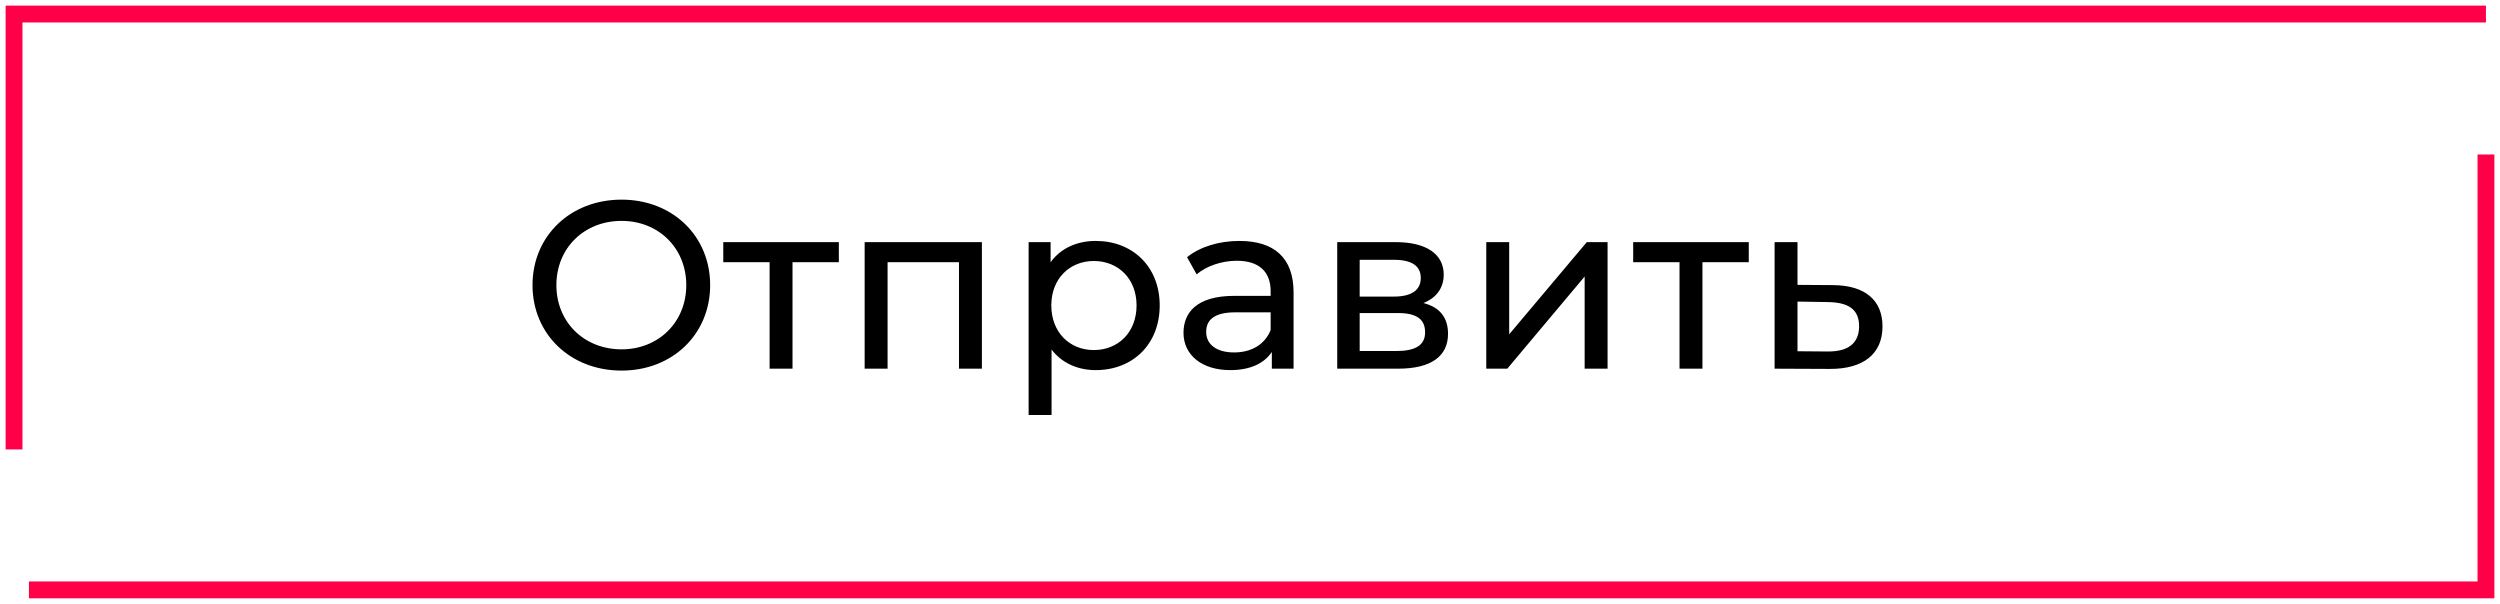 <?xml version="1.0" encoding="UTF-8"?> <svg xmlns="http://www.w3.org/2000/svg" width="178" height="43" viewBox="0 0 178 43" fill="none"><path d="M78.016 17.155C80.651 17.155 82.571 18.991 82.571 21.745C82.571 24.516 80.651 26.352 78.016 26.352C76.741 26.352 75.619 25.859 74.871 24.89V29.548H73.238V17.24H74.803V18.668C75.534 17.665 76.69 17.155 78.016 17.155ZM44.256 14.214C47.877 14.214 50.563 16.798 50.563 20.3C50.563 23.802 47.877 26.386 44.256 26.386C40.601 26.386 37.915 23.785 37.915 20.3C37.915 16.815 40.601 14.214 44.256 14.214ZM88.243 17.155C90.708 17.155 92.101 18.345 92.102 20.81V26.25H90.555V25.06C90.011 25.876 89.008 26.352 87.597 26.352C85.557 26.352 84.265 25.264 84.265 23.7C84.265 22.255 85.2 21.066 87.886 21.065H90.47V20.742C90.47 19.365 89.671 18.566 88.056 18.566C86.985 18.567 85.897 18.94 85.2 19.535L84.519 18.311C85.454 17.563 86.798 17.155 88.243 17.155ZM127.982 20.283L130.516 20.3C132.811 20.317 134.034 21.388 134.034 23.241C134.034 25.196 132.674 26.284 130.261 26.267L126.351 26.25V17.24H127.982V20.283ZM59.725 18.668H56.427V26.25H54.795V18.668H51.497V17.24H59.725V18.668ZM69.911 26.25H68.279V18.668H63.196V26.25H61.563V17.24H69.911V26.25ZM99.393 17.24C101.517 17.24 102.793 18.073 102.793 19.552C102.793 20.521 102.249 21.218 101.348 21.575C102.537 21.881 103.098 22.629 103.099 23.768C103.099 25.331 101.943 26.25 99.546 26.25H95.211V17.24H99.393ZM107.455 23.802L112.979 17.24H114.459V26.25H112.827V19.689L107.319 26.25H105.823V17.24H107.455V23.802ZM124.512 18.668H121.214V26.25H119.582V18.668H116.283V17.24H124.512V18.668ZM87.954 22.238C86.339 22.238 85.88 22.867 85.88 23.632C85.88 24.533 86.628 25.094 87.869 25.094C89.093 25.094 90.062 24.533 90.47 23.496V22.238H87.954ZM127.982 25.009L130.124 25.026C131.603 25.043 132.368 24.431 132.368 23.224C132.368 22.034 131.62 21.524 130.124 21.507L127.982 21.473V25.009ZM96.809 24.992H99.427C100.77 24.992 101.467 24.584 101.467 23.666C101.467 22.731 100.871 22.289 99.528 22.289H96.809V24.992ZM77.88 18.583C76.163 18.583 74.853 19.841 74.853 21.745C74.854 23.666 76.163 24.924 77.88 24.924C79.614 24.924 80.923 23.666 80.923 21.745C80.923 19.841 79.614 18.583 77.88 18.583ZM44.256 15.727C41.587 15.727 39.615 17.665 39.615 20.3C39.615 22.935 41.587 24.873 44.256 24.873C46.891 24.873 48.863 22.935 48.863 20.3C48.863 17.665 46.891 15.727 44.256 15.727ZM96.809 21.116H99.257C100.498 21.116 101.16 20.657 101.16 19.79C101.16 18.923 100.498 18.498 99.257 18.498H96.809V21.116Z" fill="black"></path><path d="M177.6 11V42.6H2.06V41.4H176.4V11H177.6Z" fill="#FF0048"></path><path d="M0.4 32L0.4 0.4L177 0.4V1.6L1.6 1.6L1.6 32H0.4Z" fill="#FF0048"></path></svg> 